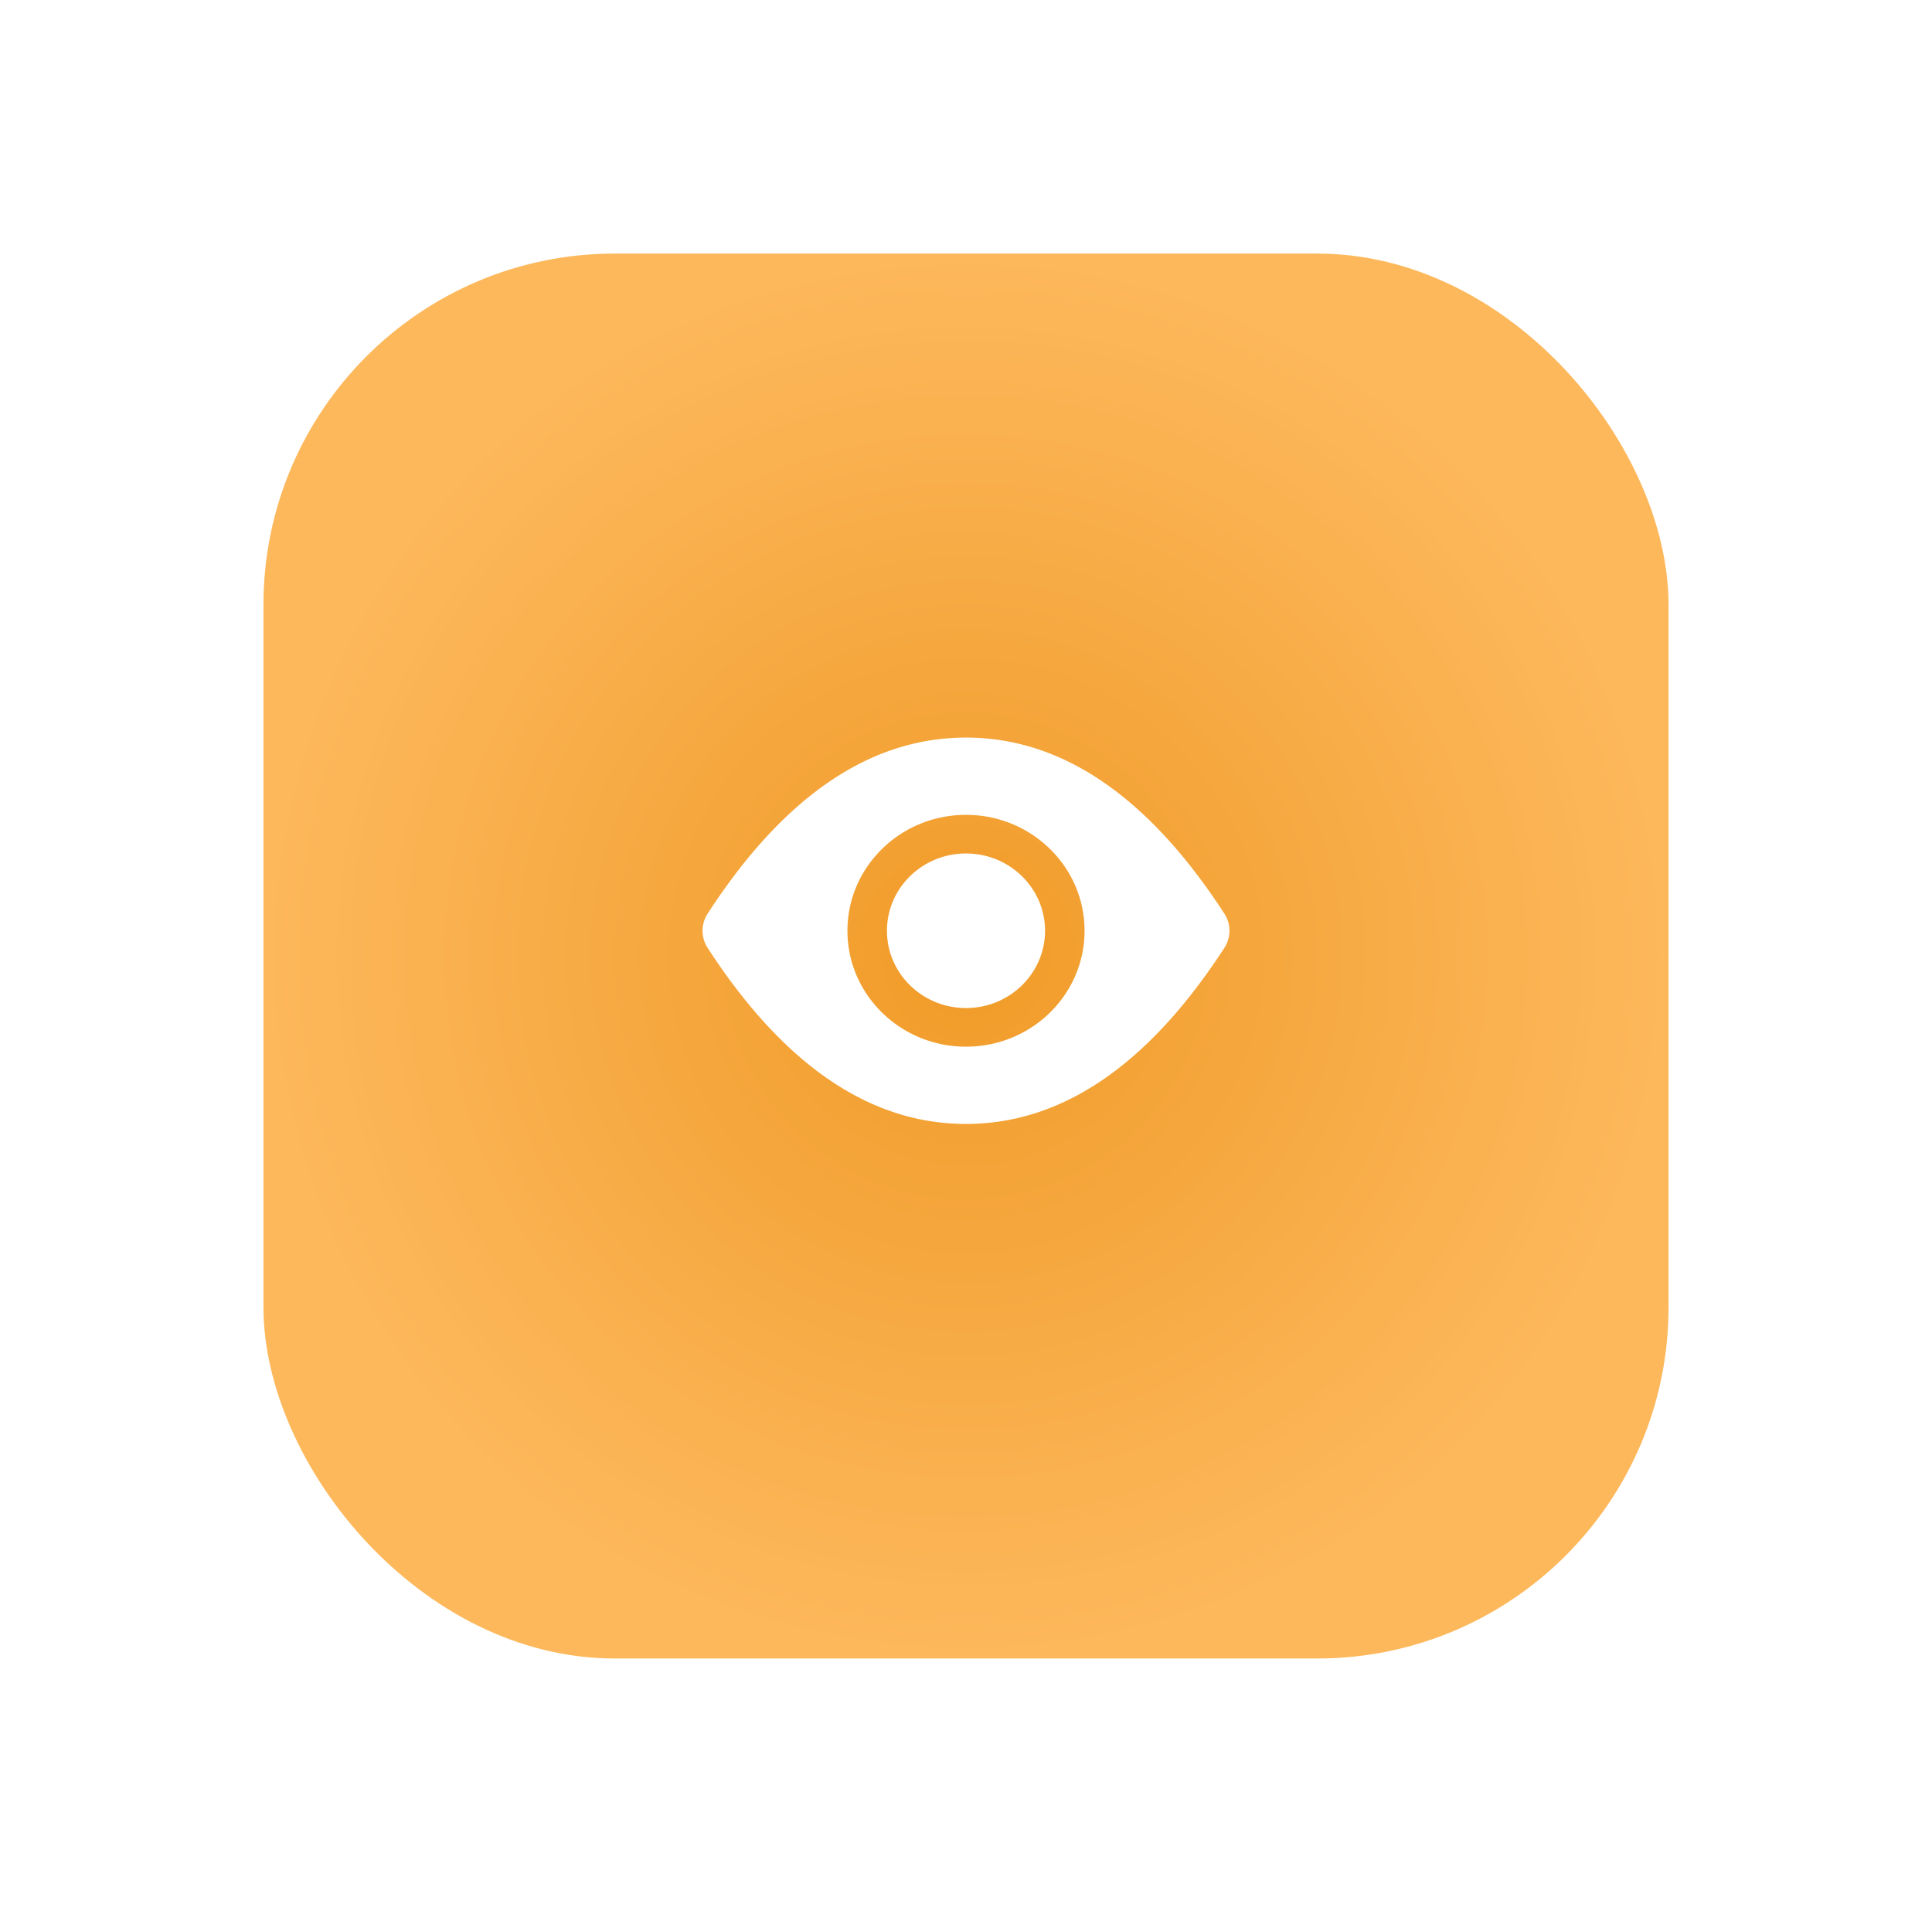 <svg xmlns="http://www.w3.org/2000/svg" width="110" height="109" fill="none" xmlns:v="https://vecta.io/nano"><g filter="url(#A)"><rect x="15" y="13" width="80" height="80" rx="20" fill="url(#B)"/></g><path d="M55 42c5.5 0 10.407 3.394 14.71 10.024a1.79 1.79 0 0 1 0 1.952C65.407 60.606 60.5 64 55 64s-10.407-3.394-14.71-10.024a1.79 1.79 0 0 1 0-1.952C44.593 45.394 49.5 42 55 42zm0 4.4c-3.728 0-6.75 2.955-6.75 6.6s3.022 6.6 6.75 6.6 6.75-2.955 6.75-6.6-3.022-6.6-6.75-6.6zm0 11c2.485 0 4.5-1.97 4.5-4.4s-2.015-4.4-4.5-4.4-4.5 1.97-4.5 4.4 2.015 4.4 4.5 4.4z" fill="#fff"/><defs><filter id="A" x=".607" y=".046" width="108.786" height="108.786" filterUnits="userSpaceOnUse" color-interpolation-filters="sRGB"><feFlood flood-opacity="0" result="A"/><feColorMatrix in="SourceAlpha" values="0 0 0 0 0 0 0 0 0 0 0 0 0 0 0 0 0 0 127 0"/><feOffset dy="1.439"/><feGaussianBlur stdDeviation="7.196"/><feColorMatrix values="0 0 0 0 1 0 0 0 0 0.88 0 0 0 0 0.721 0 0 0 1 0"/><feBlend in2="A"/><feBlend in="SourceGraphic"/></filter><radialGradient id="B" cx="0" cy="0" r="1" gradientUnits="userSpaceOnUse" gradientTransform="translate(55 53) rotate(90) scale(40)"><stop stop-color="#f09b28"/><stop offset="1" stop-color="#fdb85c"/></radialGradient></defs></svg>